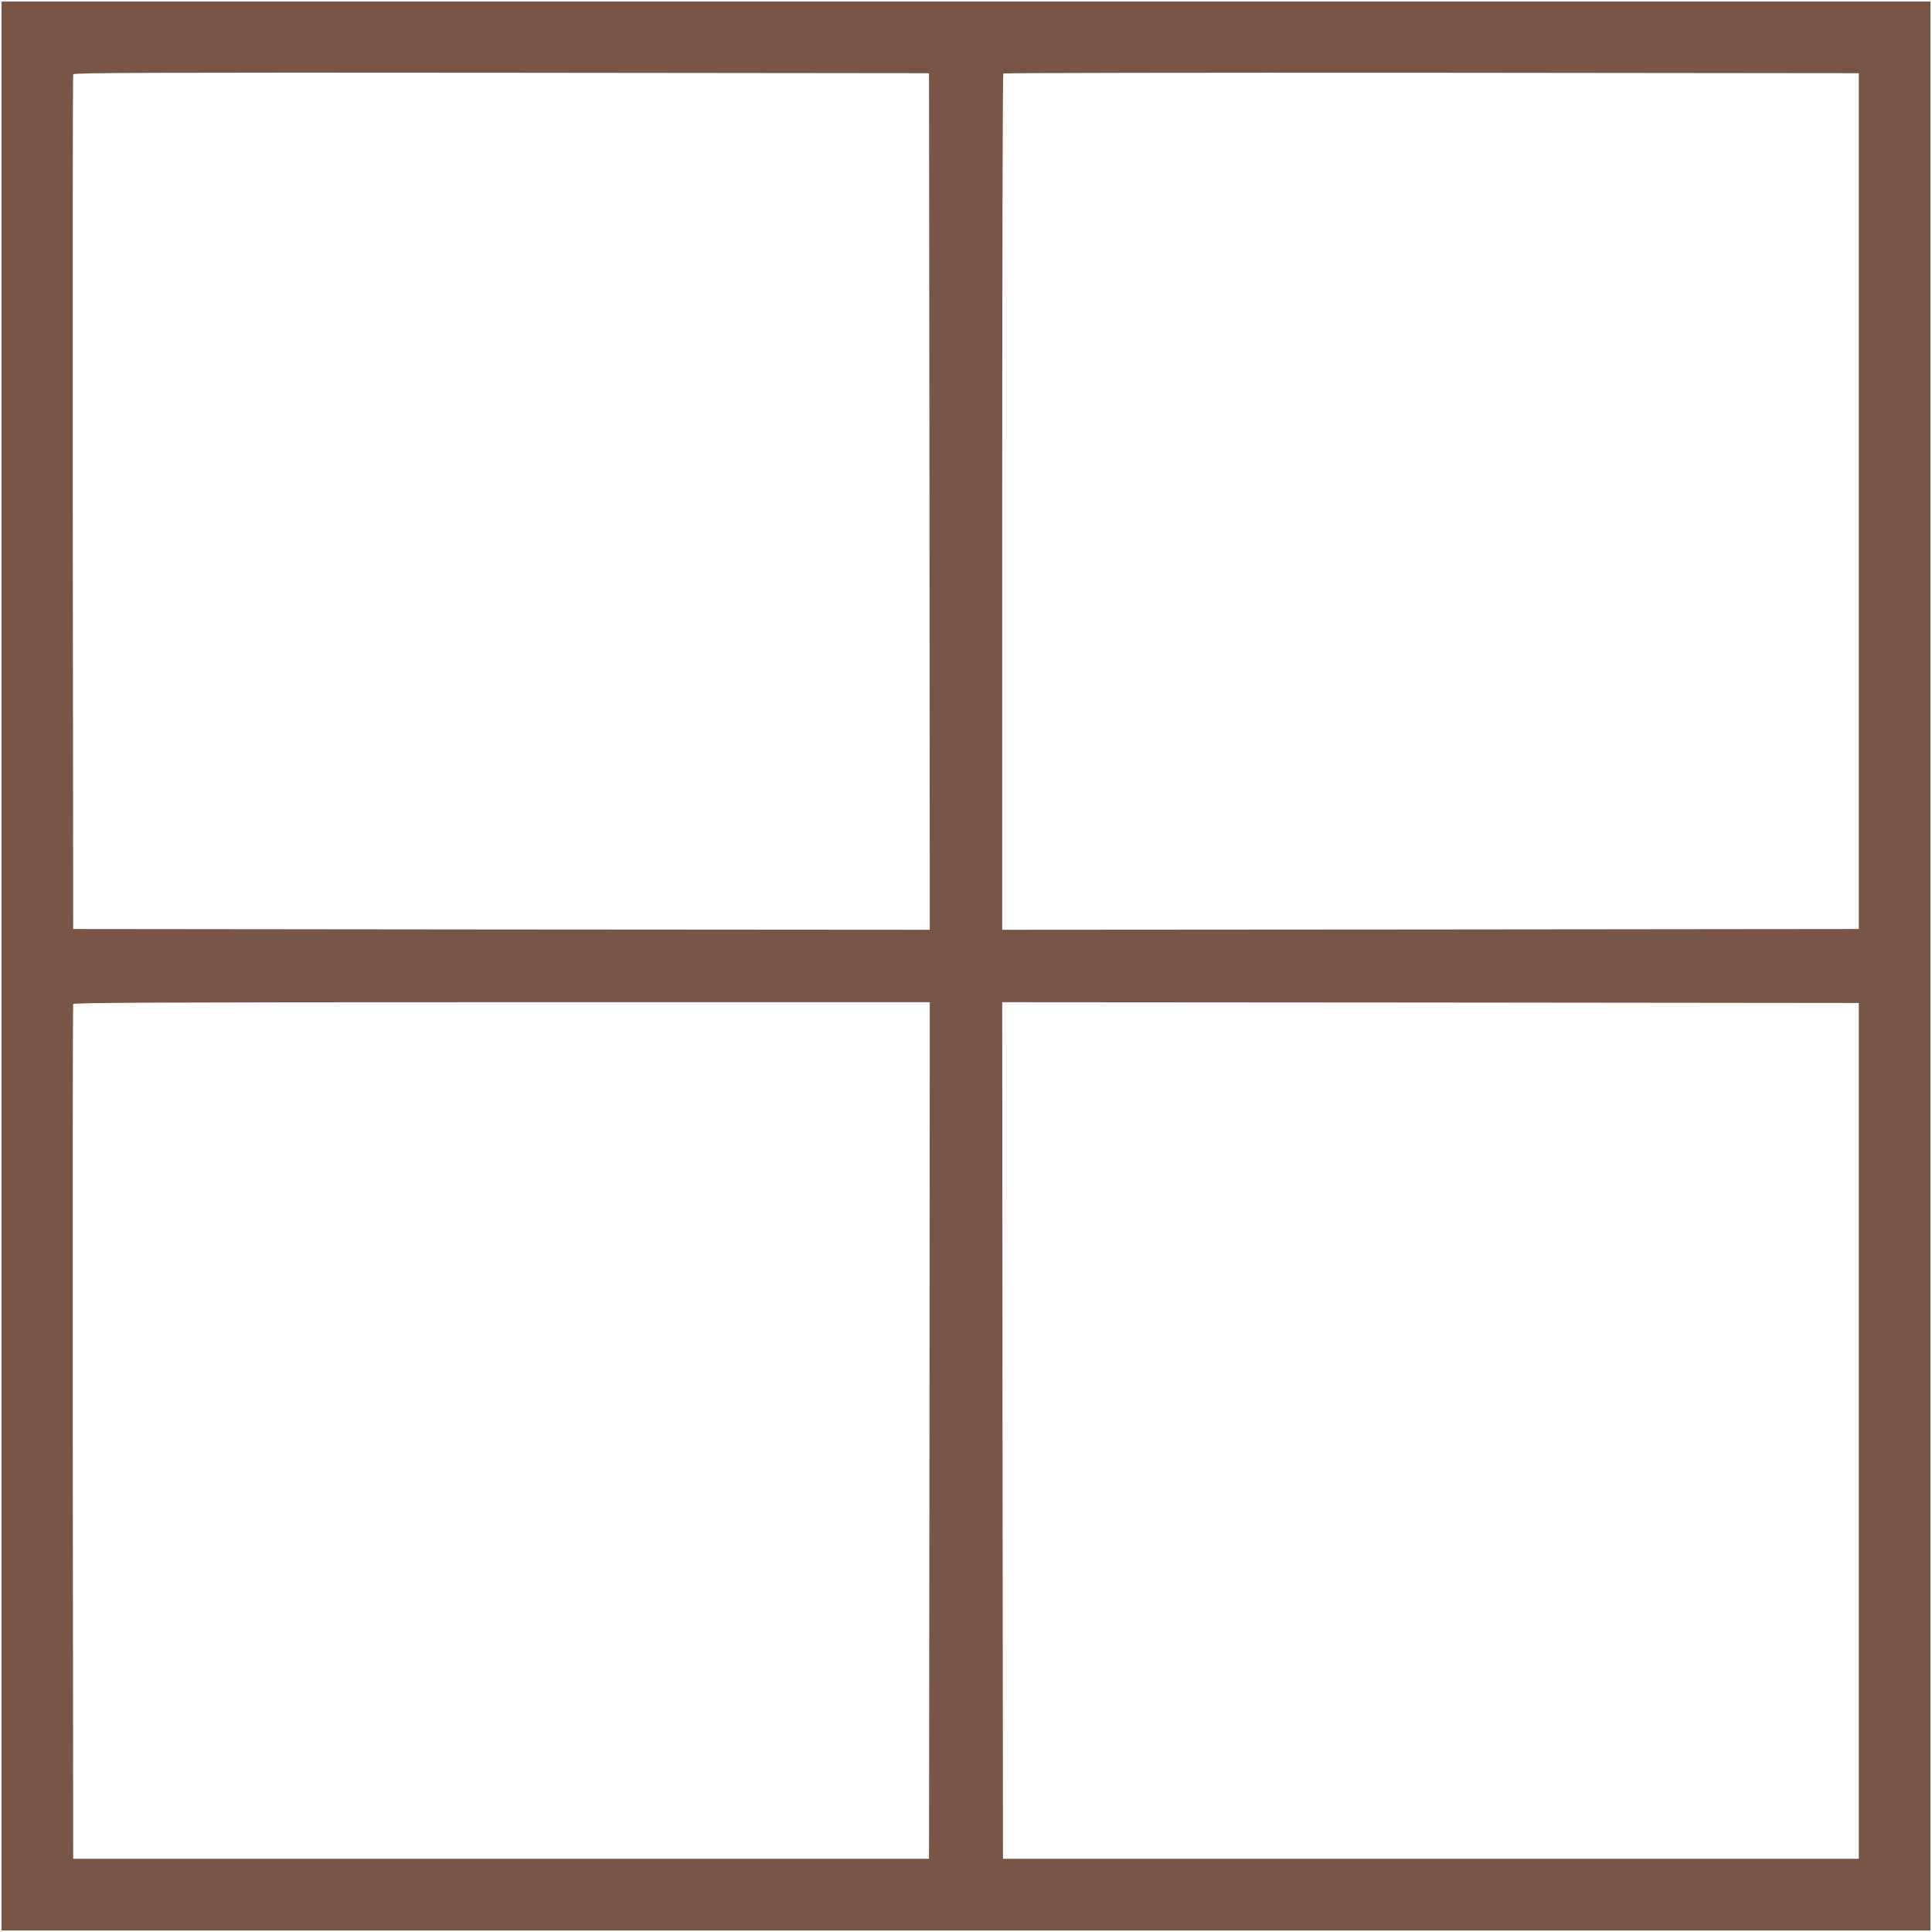 <?xml version="1.0" standalone="no"?>
<!DOCTYPE svg PUBLIC "-//W3C//DTD SVG 20010904//EN"
 "http://www.w3.org/TR/2001/REC-SVG-20010904/DTD/svg10.dtd">
<svg version="1.0" xmlns="http://www.w3.org/2000/svg"
 width="1280pt" height="1280pt" viewBox="0 0 1280 1280"
 preserveAspectRatio="xMidYMid meet">
<g transform="translate(0,1280) scale(0.1,-0.1)"
fill="#795548" stroke="none">
<path d="M10 6400 l0 -6390 6390 0 6390 0 0 6390 0 6390 -6390 0 -6390 0 0
-6390z m6148 3077 l2 -2837 -2837 2 -2838 3 -3 2825 c-1 1554 0 2831 3 2838 3
10 576 12 2837 10 l2833 -3 3 -2838z m6157 3 l0 -2835 -2837 -3 -2838 -2 0
2833 c0 1559 3 2837 7 2840 3 4 1280 6 2837 5 l2831 -3 0 -2835z m-6157 -6157
l-3 -2838 -2835 0 -2835 0 -3 2825 c-1 1554 0 2831 3 2838 3 9 581 12 2840 12
l2835 0 -2 -2837z m6157 -3 l0 -2835 -2835 0 -2835 0 -3 2838 -2 2837 2837 -2
2838 -3 0 -2835z"/>
</g>
</svg>
